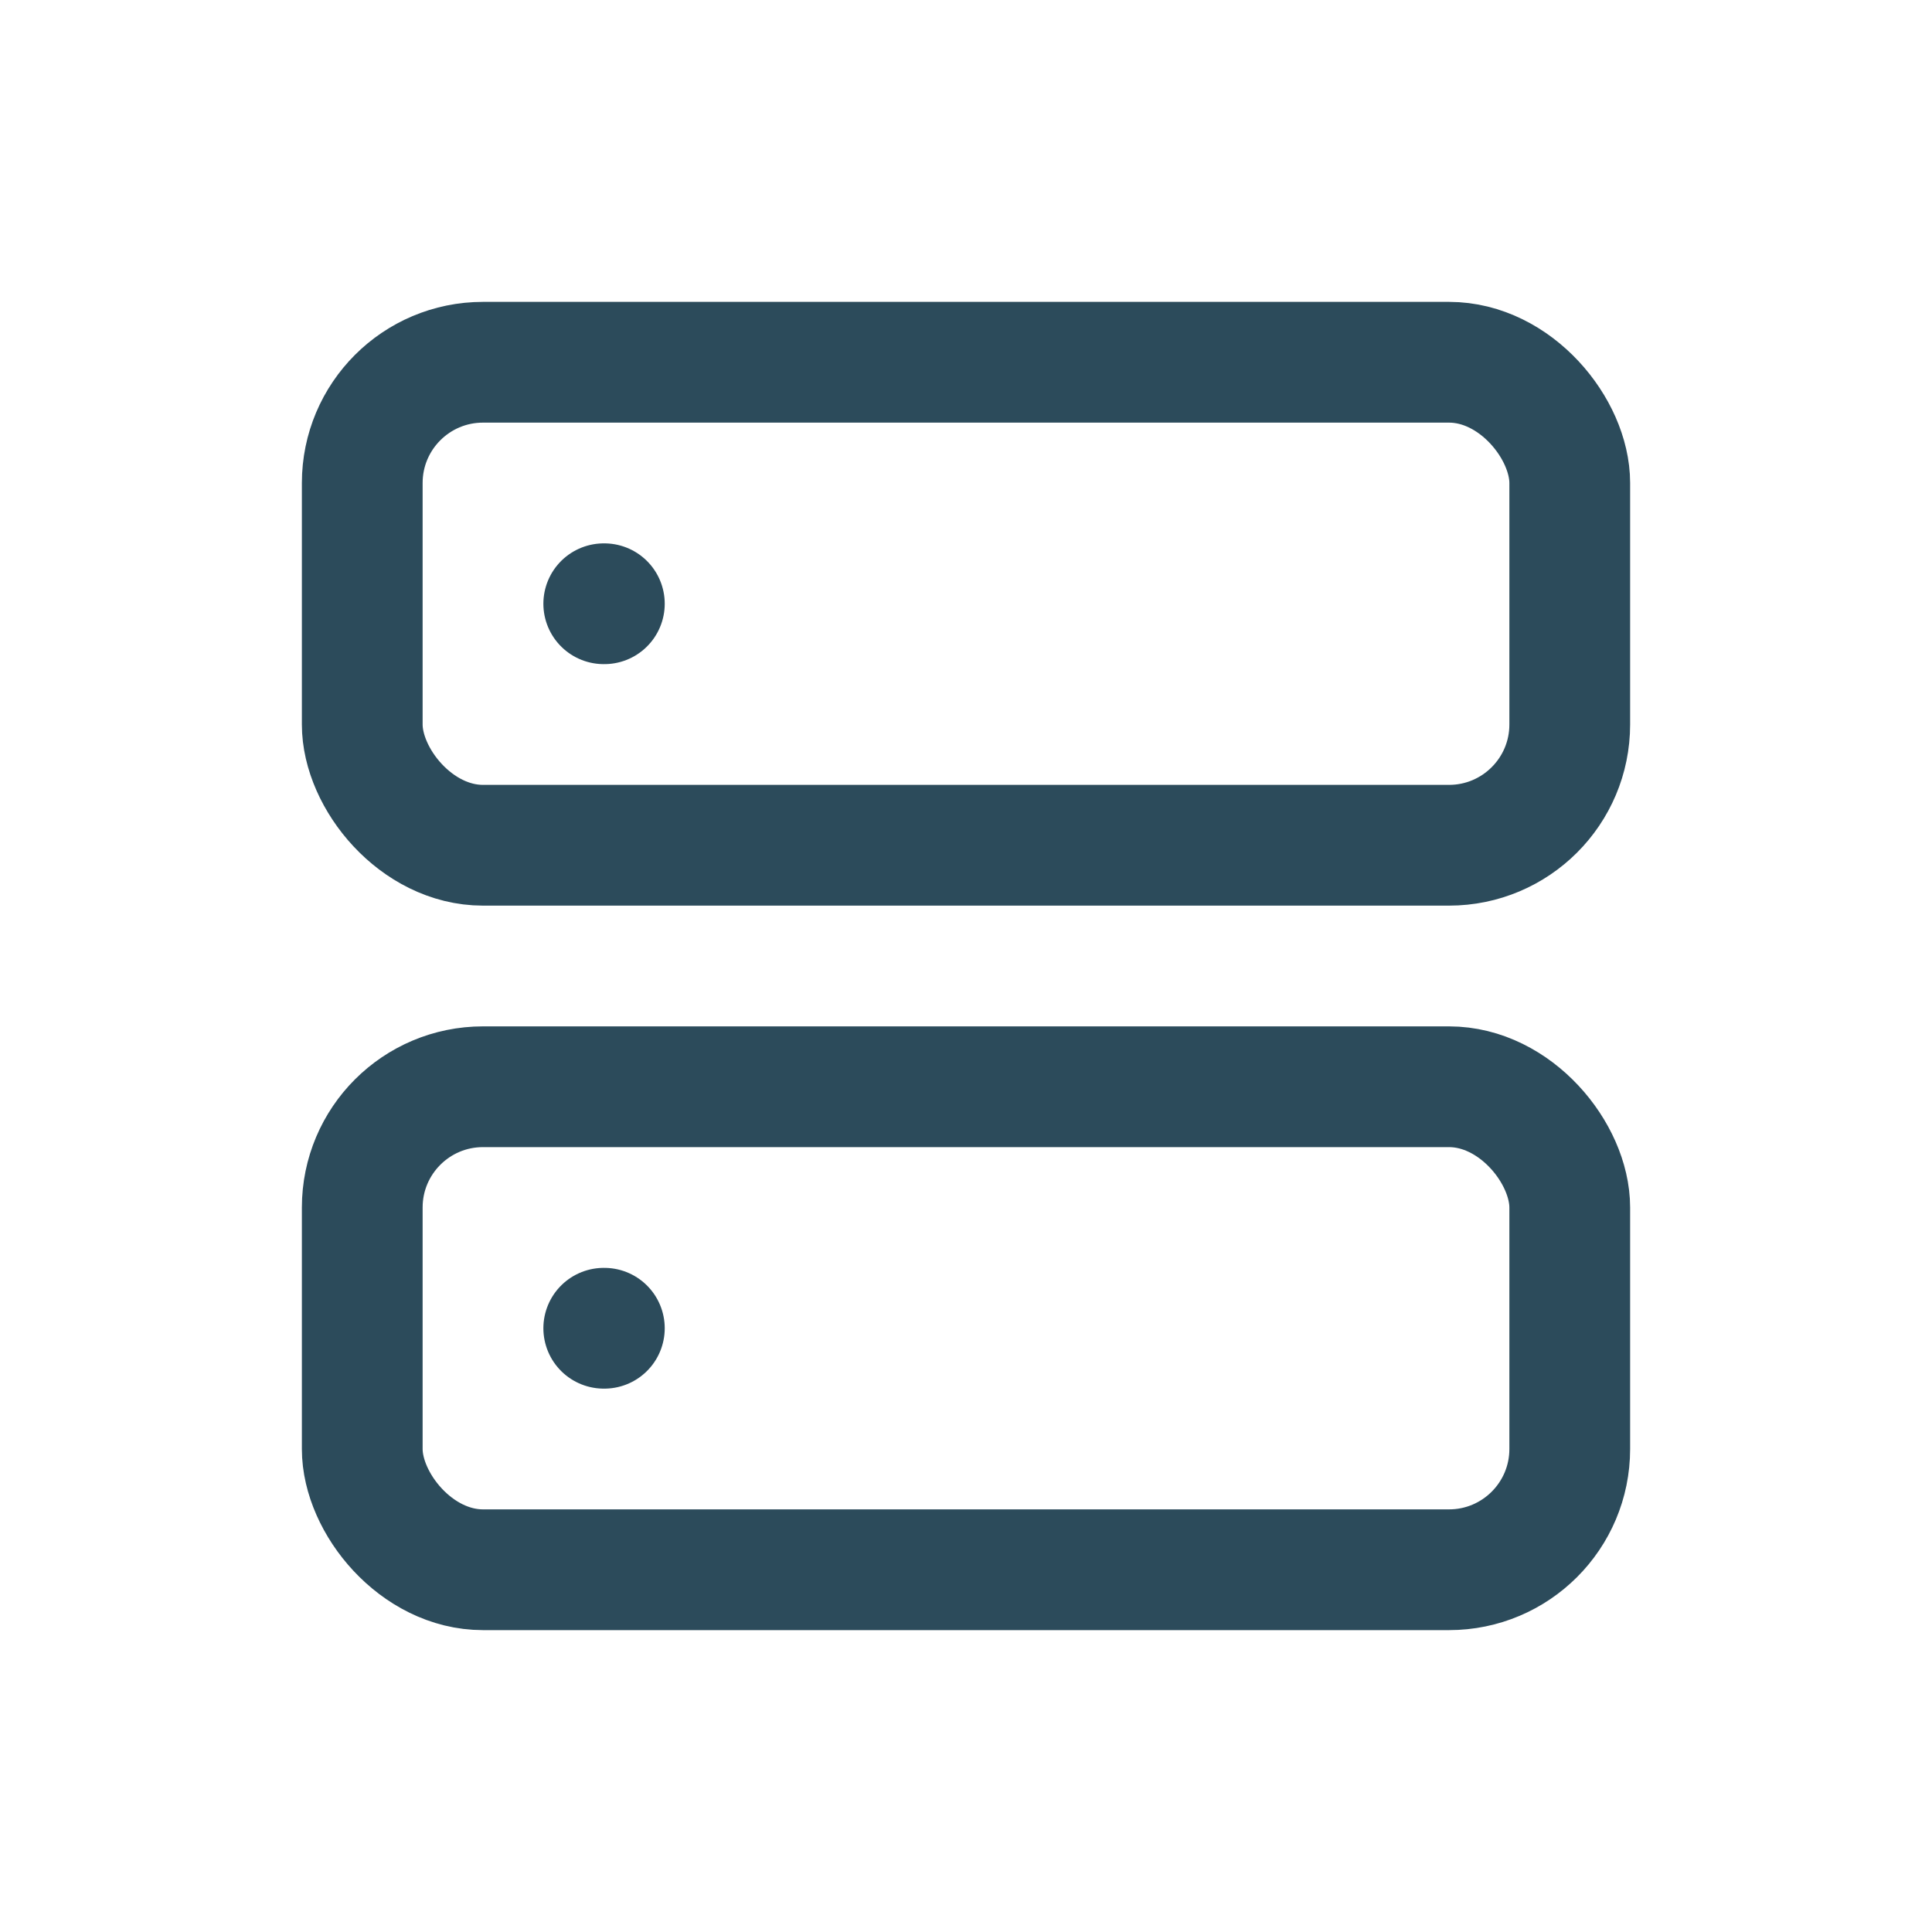 <svg xmlns="http://www.w3.org/2000/svg" xmlns:xlink="http://www.w3.org/1999/xlink" width="32" height="32" viewBox="0 0 32 32">
  <defs>
    <clipPath id="clip-path">
      <rect id="Rectangle_1477" data-name="Rectangle 1477" width="32" height="32" transform="translate(620 903)" fill="#fff" stroke="#45747f" stroke-width="2"/>
    </clipPath>
  </defs>
  <g id="Mask_Group_635" data-name="Mask Group 635" transform="translate(-620 -903)" clip-path="url(#clip-path)">
    <g id="Group_1307" data-name="Group 1307" transform="translate(624 907)">
      <rect id="Rectangle_1479" data-name="Rectangle 1479" width="20" height="8" rx="2" transform="translate(2 2)" fill="none" stroke="#2c4b5b" stroke-linecap="round" stroke-linejoin="round" stroke-width="2"/>
      <rect id="Rectangle_1480" data-name="Rectangle 1480" width="20" height="8" rx="2" transform="translate(2 14)" fill="none" stroke="#2c4b5b" stroke-linecap="round" stroke-linejoin="round" stroke-width="2"/>
      <line id="Line_275" data-name="Line 275" x2="0.01" transform="translate(6 6)" fill="none" stroke="#2c4b5b" stroke-linecap="round" stroke-linejoin="round" stroke-width="2"/>
      <line id="Line_276" data-name="Line 276" x2="0.01" transform="translate(6 18)" fill="none" stroke="#2c4b5b" stroke-linecap="round" stroke-linejoin="round" stroke-width="2"/>
    </g>
  </g>
</svg>
